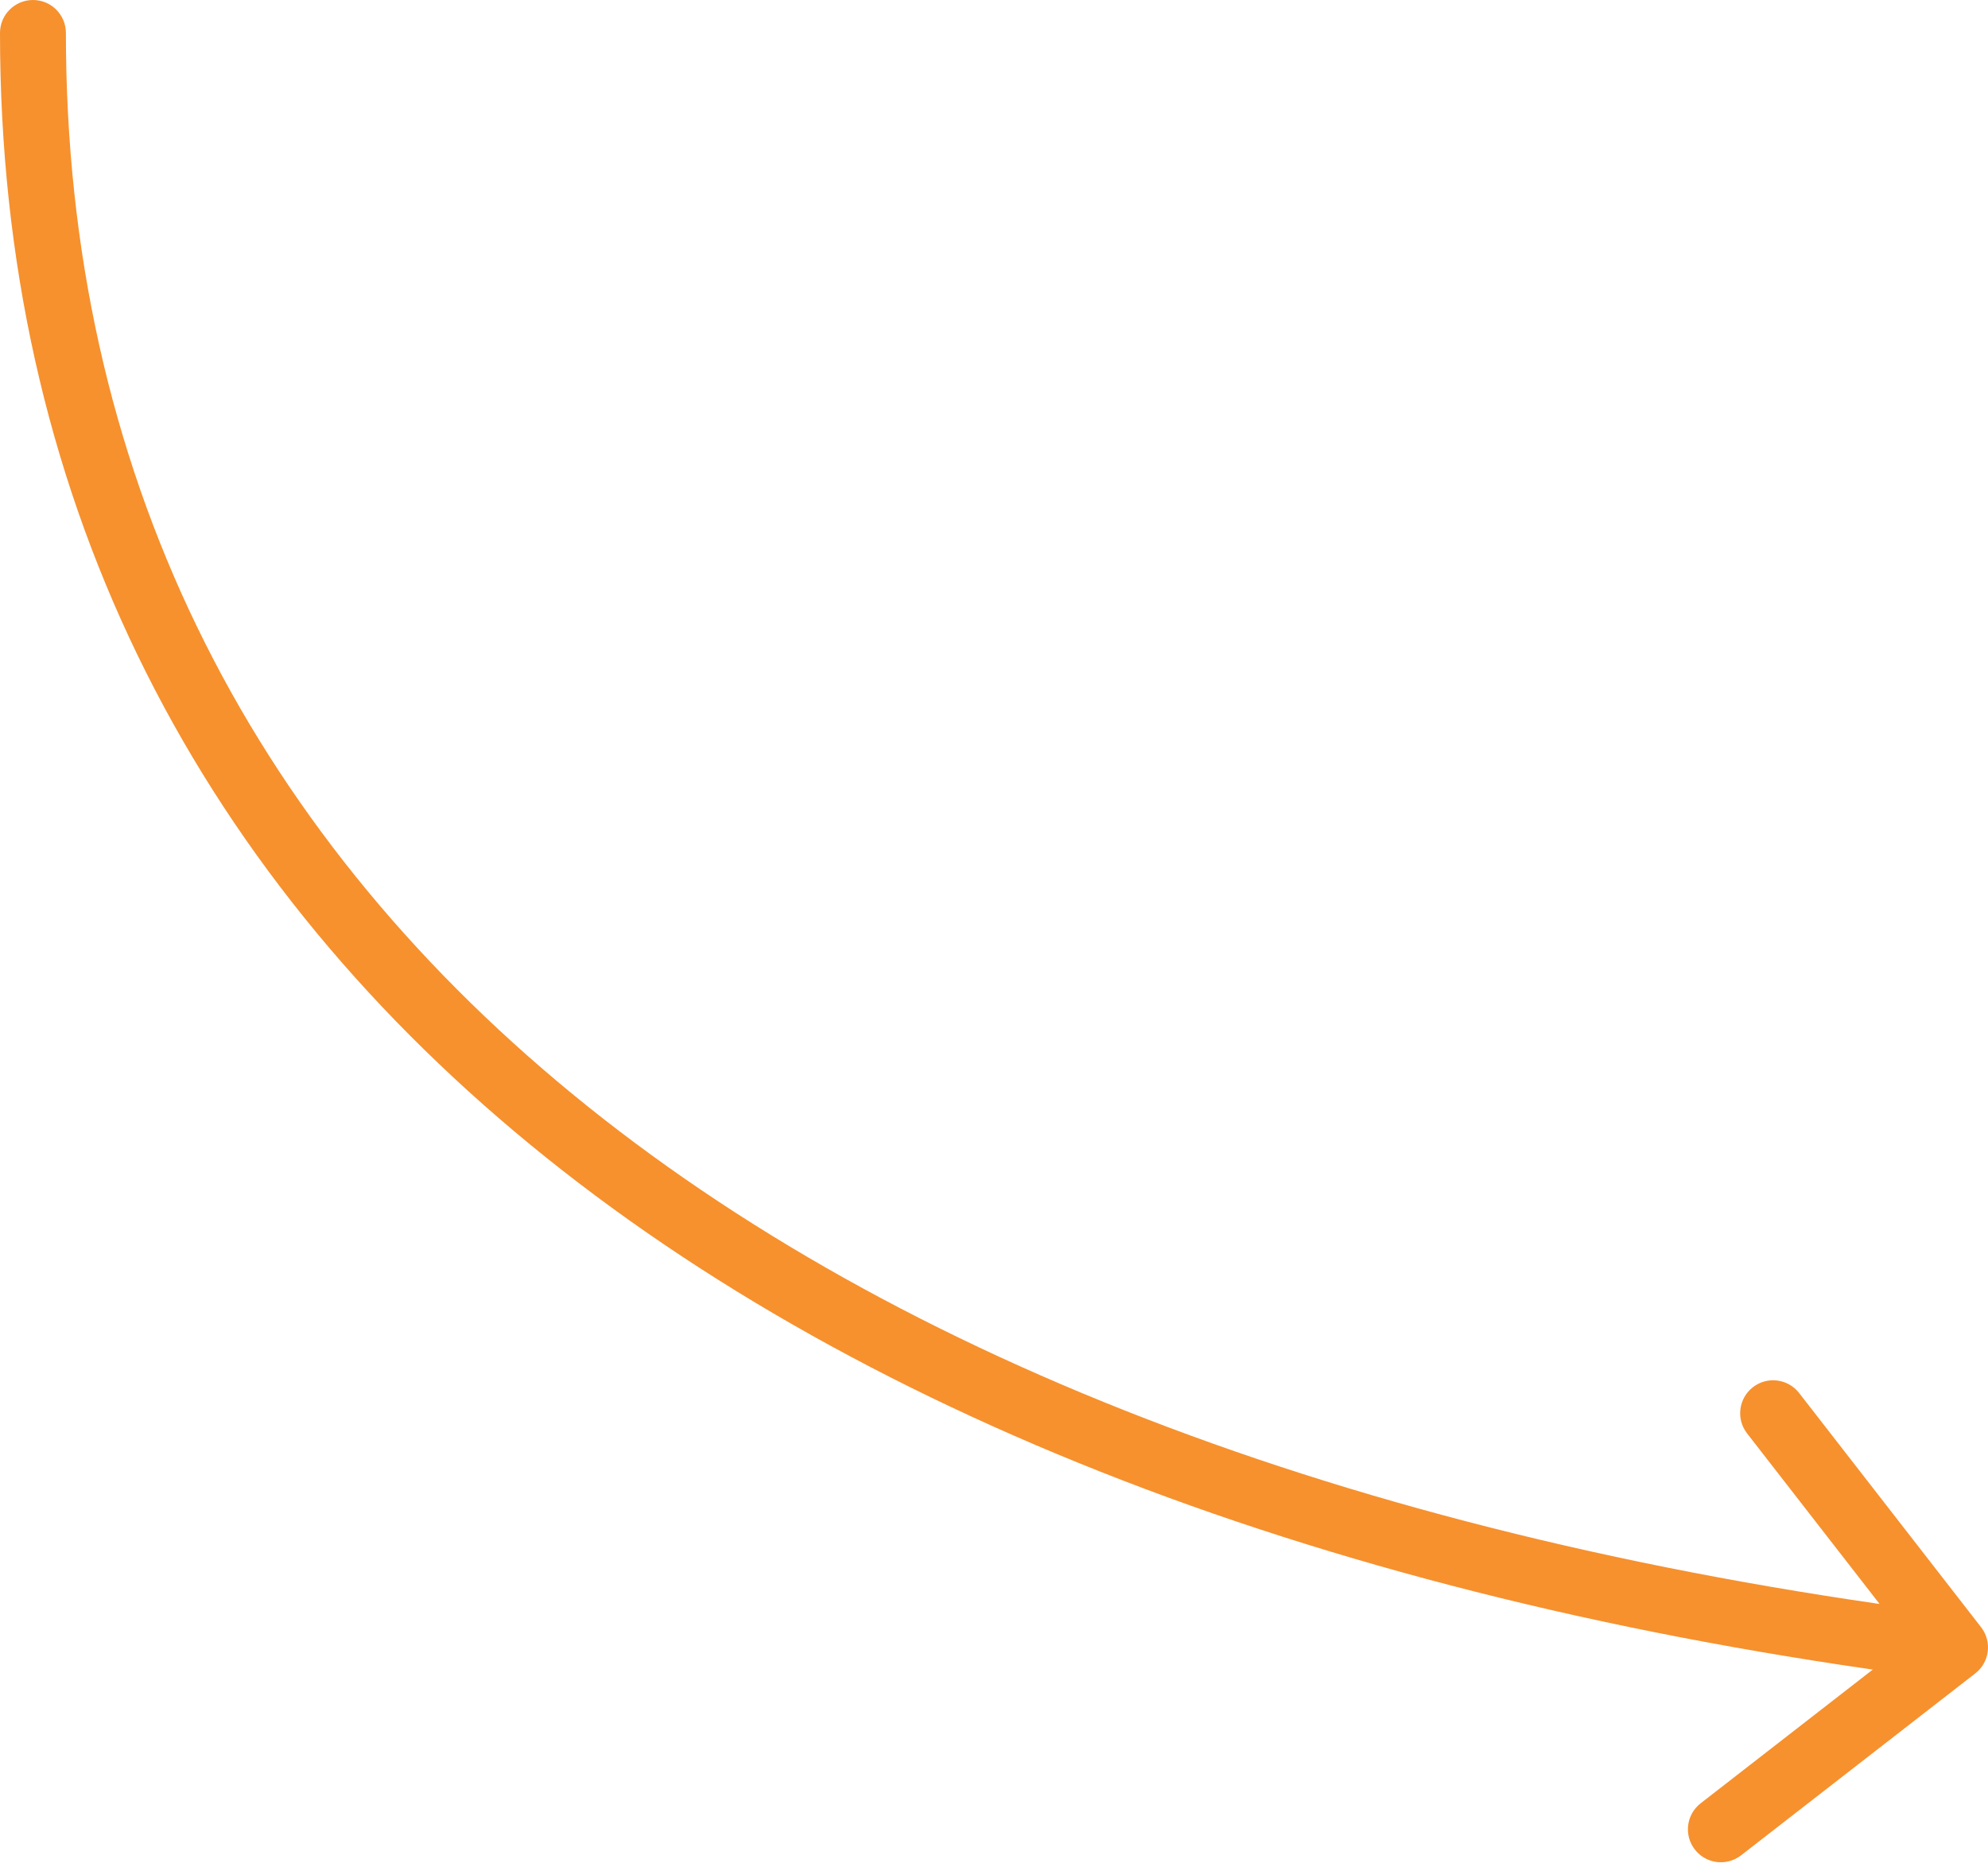 <svg xmlns="http://www.w3.org/2000/svg" width="181" height="170" viewBox="0 0 181 170" fill="none"><path d="M6 3C6 1.343 4.657 0 3 0C1.343 0 0 1.343 0 3H6ZM179.84 152.369C181.149 151.353 181.386 149.468 180.369 148.16L163.805 126.838C162.788 125.529 160.904 125.292 159.595 126.309C158.287 127.325 158.05 129.21 159.067 130.518L173.79 149.471L154.838 164.195C153.529 165.212 153.292 167.096 154.309 168.405C155.325 169.713 157.21 169.95 158.518 168.933L179.84 152.369ZM0 3C0 44.568 17.31 78.779 48.283 104.227C79.171 129.605 123.522 146.182 177.626 152.977L178.374 147.023C124.978 140.318 81.829 124.024 52.092 99.591C22.44 75.229 6 42.69 6 3H0Z" fill="#F6912E"></path></svg>